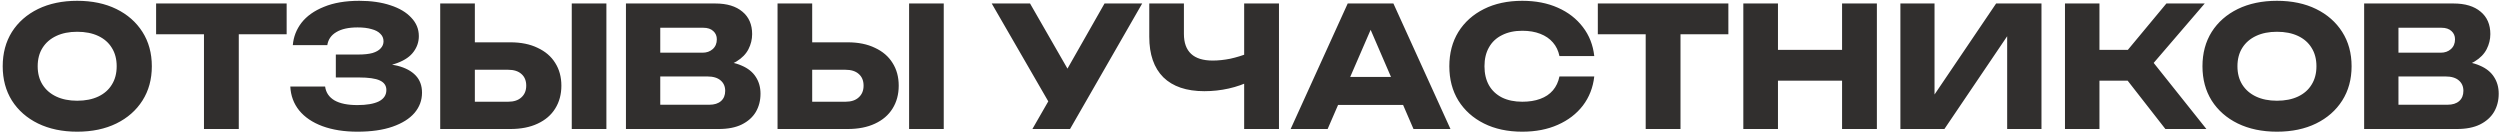 <?xml version="1.0" encoding="UTF-8"?> <svg xmlns="http://www.w3.org/2000/svg" width="717" height="38" viewBox="0 0 717 38" fill="none"><path d="M22.136 37.768C17.88 37.768 14.136 36.984 10.904 35.416C7.704 33.848 5.208 31.656 3.416 28.84C1.656 26.024 0.776 22.744 0.776 19C0.776 15.256 1.656 11.976 3.416 9.16C5.208 6.344 7.704 4.152 10.904 2.584C14.136 1.016 17.88 0.232 22.136 0.232C26.424 0.232 30.168 1.016 33.368 2.584C36.568 4.152 39.064 6.344 40.856 9.16C42.648 11.976 43.544 15.256 43.544 19C43.544 22.744 42.648 26.024 40.856 28.84C39.064 31.656 36.568 33.848 33.368 35.416C30.168 36.984 26.424 37.768 22.136 37.768ZM22.136 28.888C24.472 28.888 26.488 28.488 28.184 27.688C29.88 26.888 31.176 25.752 32.072 24.28C33 22.808 33.464 21.048 33.464 19C33.464 16.952 33 15.192 32.072 13.72C31.176 12.248 29.88 11.112 28.184 10.312C26.488 9.512 24.472 9.112 22.136 9.112C19.832 9.112 17.832 9.512 16.136 10.312C14.44 11.112 13.128 12.248 12.2 13.72C11.272 15.192 10.808 16.952 10.808 19C10.808 21.048 11.272 22.808 12.2 24.28C13.128 25.752 14.44 26.888 16.136 27.688C17.832 28.488 19.832 28.888 22.136 28.888ZM58.499 5.368H68.483V37H58.499V5.368ZM44.771 1H82.211V9.832H44.771V1ZM102.507 37.768C98.699 37.768 95.355 37.24 92.475 36.184C89.627 35.128 87.403 33.624 85.803 31.672C84.235 29.72 83.387 27.432 83.259 24.808H93.243C93.467 26.536 94.363 27.864 95.931 28.792C97.499 29.688 99.691 30.136 102.507 30.136C105.163 30.136 107.211 29.784 108.651 29.08C110.091 28.344 110.811 27.256 110.811 25.816C110.811 24.568 110.187 23.656 108.939 23.08C107.723 22.504 105.707 22.216 102.891 22.216H96.315V15.64H102.747C104.411 15.64 105.771 15.496 106.827 15.208C107.883 14.888 108.667 14.44 109.179 13.864C109.723 13.288 109.995 12.616 109.995 11.848C109.995 10.984 109.691 10.264 109.083 9.688C108.507 9.08 107.659 8.632 106.539 8.344C105.451 8.024 104.123 7.864 102.555 7.864C99.963 7.864 97.931 8.312 96.459 9.208C94.987 10.072 94.123 11.32 93.867 12.952H83.979C84.171 10.584 85.003 8.44 86.475 6.52C87.979 4.6 90.123 3.08 92.907 1.96C95.691 0.808 99.067 0.232 103.035 0.232C106.459 0.232 109.451 0.664 112.011 1.528C114.571 2.36 116.555 3.544 117.963 5.08C119.403 6.584 120.123 8.344 120.123 10.36C120.123 11.992 119.627 13.48 118.635 14.824C117.675 16.168 116.139 17.24 114.027 18.04C111.947 18.84 109.243 19.24 105.915 19.24V18.232C109.051 18.072 111.739 18.28 113.979 18.856C116.251 19.432 117.995 20.36 119.211 21.64C120.427 22.92 121.035 24.568 121.035 26.584C121.035 28.76 120.315 30.696 118.875 32.392C117.435 34.056 115.339 35.368 112.587 36.328C109.835 37.288 106.475 37.768 102.507 37.768ZM126.251 37V1H136.187V33.64L131.723 29.176H145.739C147.371 29.176 148.635 28.76 149.531 27.928C150.459 27.096 150.923 25.976 150.923 24.568C150.923 23.128 150.459 22.008 149.531 21.208C148.635 20.408 147.371 20.008 145.739 20.008H130.859V12.136H146.363C149.403 12.136 152.011 12.664 154.187 13.72C156.395 14.744 158.075 16.184 159.227 18.04C160.411 19.896 161.003 22.072 161.003 24.568C161.003 27.064 160.411 29.256 159.227 31.144C158.075 33 156.395 34.44 154.187 35.464C152.011 36.488 149.403 37 146.363 37H126.251ZM163.979 1H173.915V37H163.979V1ZM205.01 19.384L205.826 17.512C208.61 17.576 210.898 18.008 212.69 18.808C214.514 19.576 215.874 20.664 216.77 22.072C217.666 23.448 218.114 25.048 218.114 26.872C218.114 28.824 217.666 30.568 216.77 32.104C215.874 33.608 214.53 34.808 212.738 35.704C210.978 36.568 208.77 37 206.114 37H179.522V18.52V1H205.154C208.482 1 211.074 1.784 212.93 3.352C214.786 4.888 215.714 7.032 215.714 9.784C215.714 11.288 215.362 12.728 214.658 14.104C213.954 15.48 212.818 16.648 211.25 17.608C209.714 18.536 207.634 19.128 205.01 19.384ZM189.362 34.696L185.522 30.04H203.426C204.866 30.04 205.986 29.688 206.786 28.984C207.586 28.28 207.986 27.304 207.986 26.056C207.986 24.808 207.554 23.816 206.69 23.08C205.826 22.312 204.546 21.928 202.85 21.928H185.522V15.112H201.506C202.658 15.112 203.618 14.776 204.386 14.104C205.186 13.4 205.586 12.456 205.586 11.272C205.586 10.312 205.25 9.528 204.578 8.92C203.906 8.28 202.946 7.96 201.698 7.96H185.57L189.362 3.304V18.52V34.696ZM223.001 37V1H232.937V33.64L228.473 29.176H242.489C244.121 29.176 245.385 28.76 246.281 27.928C247.209 27.096 247.673 25.976 247.673 24.568C247.673 23.128 247.209 22.008 246.281 21.208C245.385 20.408 244.121 20.008 242.489 20.008H227.609V12.136H243.113C246.153 12.136 248.761 12.664 250.937 13.72C253.145 14.744 254.825 16.184 255.977 18.04C257.161 19.896 257.753 22.072 257.753 24.568C257.753 27.064 257.161 29.256 255.977 31.144C254.825 33 253.145 34.44 250.937 35.464C248.761 36.488 246.153 37 243.113 37H223.001ZM260.729 1H270.665V37H260.729V1ZM296.09 37L302.57 25.72H302.714L316.778 1H327.578L306.89 37H296.09ZM302.426 32.152L284.426 1H295.418L309.482 25.48L302.426 32.152ZM345.402 26.152C340.282 26.152 336.362 24.824 333.642 22.168C330.954 19.48 329.61 15.608 329.61 10.552V1H339.546V9.736C339.546 12.264 340.234 14.168 341.61 15.448C342.986 16.728 345.05 17.368 347.802 17.368C349.402 17.368 351.082 17.192 352.842 16.84C354.602 16.456 356.362 15.912 358.122 15.208L358.698 23.176C356.778 24.136 354.682 24.872 352.41 25.384C350.138 25.896 347.802 26.152 345.402 26.152ZM356.826 37V1H366.81V37H356.826ZM380.477 30.088V22.072H405.293V30.088H380.477ZM399.629 1L415.997 37H405.389L391.661 5.224H394.541L380.765 37H370.157L386.525 1H399.629ZM457.235 21.928C456.883 25.096 455.795 27.88 453.971 30.28C452.147 32.648 449.747 34.488 446.771 35.8C443.827 37.112 440.435 37.768 436.595 37.768C432.403 37.768 428.739 36.984 425.603 35.416C422.467 33.848 420.019 31.656 418.259 28.84C416.531 26.024 415.667 22.744 415.667 19C415.667 15.256 416.531 11.976 418.259 9.16C420.019 6.344 422.467 4.152 425.603 2.584C428.739 1.016 432.403 0.232 436.595 0.232C440.435 0.232 443.827 0.888 446.771 2.2C449.747 3.512 452.147 5.368 453.971 7.768C455.795 10.136 456.883 12.904 457.235 16.072H447.251C446.931 14.536 446.307 13.24 445.379 12.184C444.451 11.096 443.235 10.264 441.731 9.688C440.259 9.112 438.547 8.824 436.595 8.824C434.355 8.824 432.419 9.24 430.787 10.072C429.155 10.872 427.907 12.04 427.043 13.576C426.179 15.08 425.747 16.888 425.747 19C425.747 21.112 426.179 22.936 427.043 24.472C427.907 25.976 429.155 27.144 430.787 27.976C432.419 28.776 434.355 29.176 436.595 29.176C438.547 29.176 440.259 28.904 441.731 28.36C443.235 27.816 444.451 27 445.379 25.912C446.307 24.824 446.931 23.496 447.251 21.928H457.235ZM471.984 5.368H481.968V37H471.984V5.368ZM458.256 1H495.696V9.832H458.256V1ZM499.985 1H509.921V37H499.985V1ZM528.305 1H538.289V37H528.305V1ZM505.553 14.296H532.433V23.128H505.553V14.296ZM545.032 37V1H554.824V31.768L552.088 31.144L572.488 1H585.496V37H575.656V5.656L578.44 6.28L557.656 37H545.032ZM592.235 37V1H602.123V37H592.235ZM606.683 18.616L621.323 1H632.315L617.675 18.04L632.795 37H621.035L606.683 18.616ZM597.803 14.296H616.283V23.128H597.803V14.296ZM653.027 37.768C648.771 37.768 645.027 36.984 641.795 35.416C638.595 33.848 636.099 31.656 634.307 28.84C632.547 26.024 631.667 22.744 631.667 19C631.667 15.256 632.547 11.976 634.307 9.16C636.099 6.344 638.595 4.152 641.795 2.584C645.027 1.016 648.771 0.232 653.027 0.232C657.315 0.232 661.059 1.016 664.259 2.584C667.459 4.152 669.955 6.344 671.747 9.16C673.539 11.976 674.435 15.256 674.435 19C674.435 22.744 673.539 26.024 671.747 28.84C669.955 31.656 667.459 33.848 664.259 35.416C661.059 36.984 657.315 37.768 653.027 37.768ZM653.027 28.888C655.363 28.888 657.379 28.488 659.075 27.688C660.771 26.888 662.067 25.752 662.963 24.28C663.891 22.808 664.355 21.048 664.355 19C664.355 16.952 663.891 15.192 662.963 13.72C662.067 12.248 660.771 11.112 659.075 10.312C657.379 9.512 655.363 9.112 653.027 9.112C650.723 9.112 648.723 9.512 647.027 10.312C645.331 11.112 644.019 12.248 643.091 13.72C642.163 15.192 641.699 16.952 641.699 19C641.699 21.048 642.163 22.808 643.091 24.28C644.019 25.752 645.331 26.888 647.027 27.688C648.723 28.488 650.723 28.888 653.027 28.888ZM703.525 19.384L704.341 17.512C707.125 17.576 709.413 18.008 711.205 18.808C713.029 19.576 714.389 20.664 715.285 22.072C716.181 23.448 716.629 25.048 716.629 26.872C716.629 28.824 716.181 30.568 715.285 32.104C714.389 33.608 713.045 34.808 711.253 35.704C709.493 36.568 707.285 37 704.629 37H678.037V18.52V1H703.669C706.997 1 709.589 1.784 711.445 3.352C713.301 4.888 714.229 7.032 714.229 9.784C714.229 11.288 713.877 12.728 713.173 14.104C712.469 15.48 711.333 16.648 709.765 17.608C708.229 18.536 706.149 19.128 703.525 19.384ZM687.877 34.696L684.037 30.04H701.941C703.381 30.04 704.501 29.688 705.301 28.984C706.101 28.28 706.501 27.304 706.501 26.056C706.501 24.808 706.069 23.816 705.205 23.08C704.341 22.312 703.061 21.928 701.365 21.928H684.037V15.112H700.021C701.173 15.112 702.133 14.776 702.901 14.104C703.701 13.4 704.101 12.456 704.101 11.272C704.101 10.312 703.765 9.528 703.093 8.92C702.421 8.28 701.461 7.96 700.213 7.96H684.085L687.877 3.304V18.52V34.696Z" fill="#312F2E"></path></svg> 